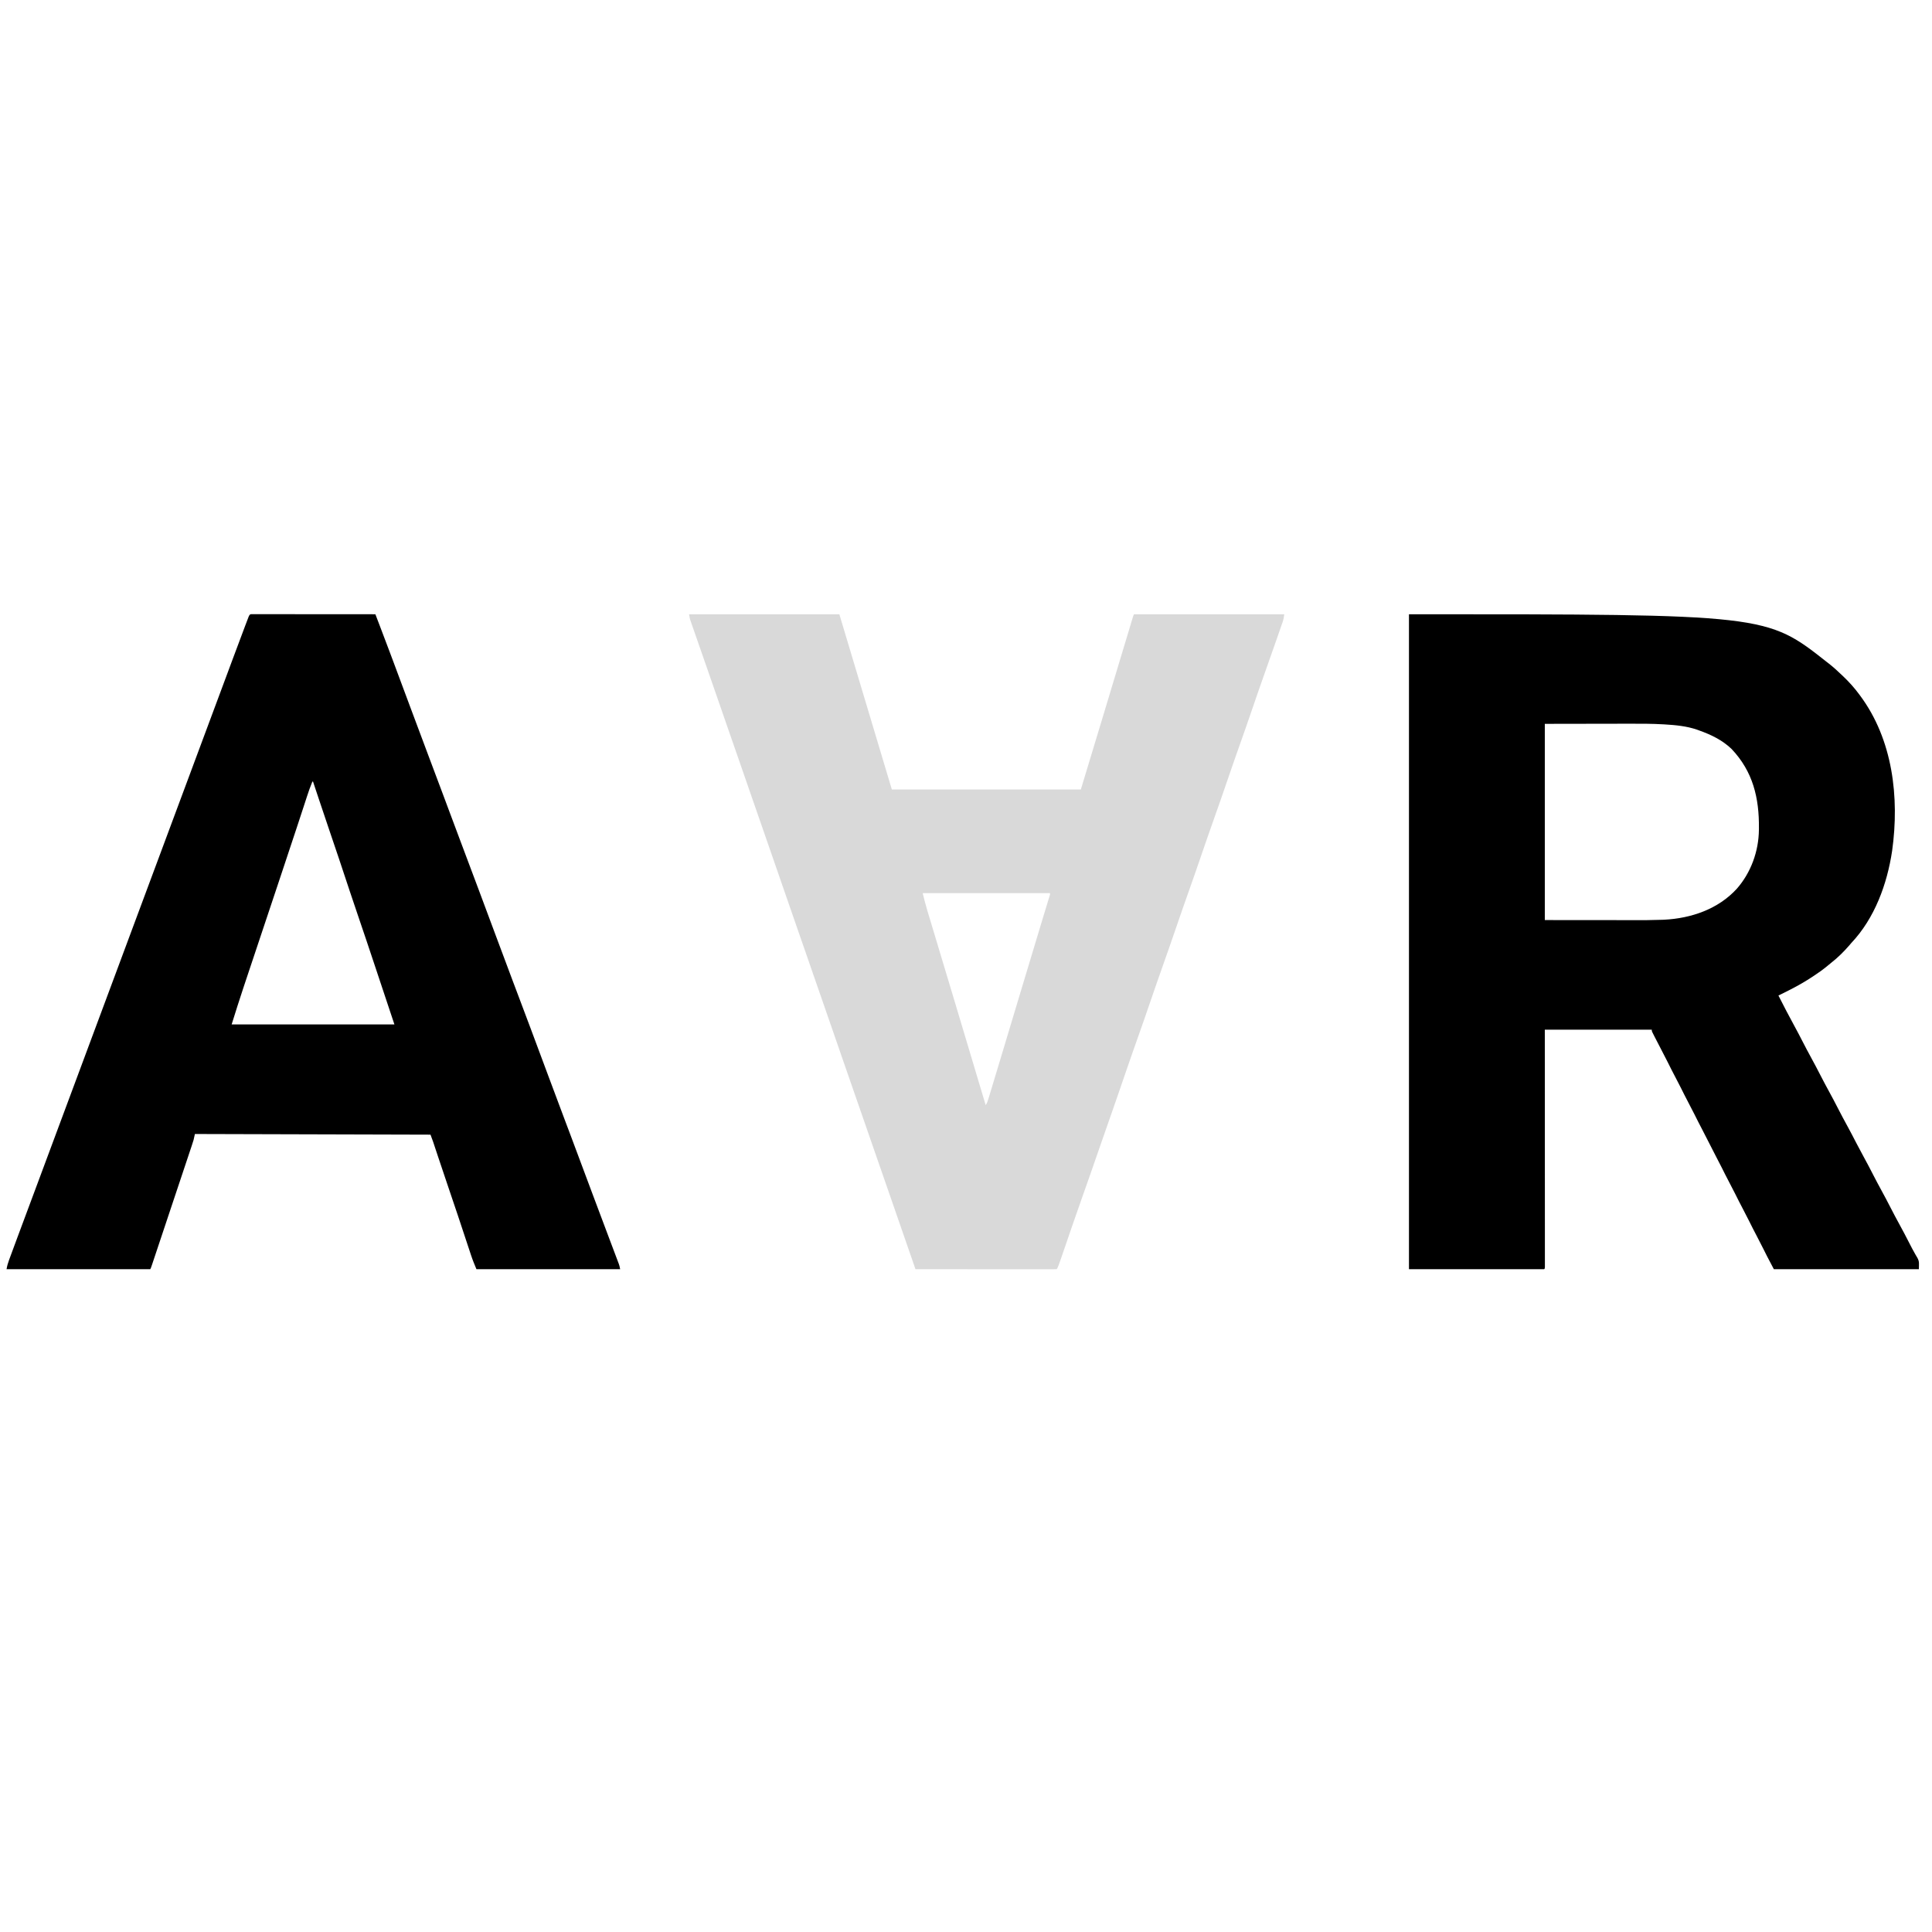 <?xml version="1.0" encoding="UTF-8"?>
<svg version="1.1" xmlns="http://www.w3.org/2000/svg" width="2944" height="2944">
<path d="M0 0 C544.543 0 544.543 0 637 73 C637.822 73.63 638.645 74.261 639.492 74.91 C646.71 80.525 653.395 86.689 660 93 C660.616 93.587 661.232 94.175 661.867 94.78 C670.74 103.295 678.715 112.095 686 122 C686.426 122.571 686.852 123.141 687.292 123.729 C737.371 190.919 747.549 279.253 736.25 360.438 C728.709 411.013 709.692 463.275 674 501 C672.953 502.225 671.912 503.454 670.875 504.688 C662.634 514.116 653.641 523.1 643.769 530.813 C641.128 532.899 638.551 535.045 635.973 537.207 C629.961 542.129 623.662 546.527 617.188 550.812 C616.314 551.394 616.314 551.394 615.423 551.986 C604.312 559.357 592.882 565.941 581 572 C580.112 572.453 579.225 572.906 578.31 573.373 C573.226 575.955 568.119 578.487 563 581 C575.019 604.538 575.019 604.538 587.54 627.811 C591.663 635.305 595.591 642.893 599.5 650.5 C603.898 659.058 608.353 667.574 613 676 C617.989 685.045 622.748 694.198 627.468 703.384 C631.545 711.313 635.694 719.193 640 727 C644.647 735.426 649.102 743.942 653.5 752.5 C658.377 761.99 663.36 771.409 668.512 780.754 C673.087 789.086 677.439 797.528 681.792 805.978 C685.416 812.996 689.124 819.958 692.938 826.875 C697.945 835.962 702.726 845.156 707.468 854.384 C711.545 862.313 715.694 870.193 720 878 C724.989 887.045 729.748 896.198 734.468 905.384 C738.545 913.313 742.694 921.193 747 929 C752.385 938.766 757.538 948.645 762.612 958.576 C765.303 963.838 768.002 969.08 770.953 974.203 C771.38 974.956 771.807 975.709 772.247 976.485 C772.998 977.795 773.767 979.094 774.563 980.376 C778.135 986.665 777 989.65 777 998 C704.07 998 631.14 998 556 998 C544.716 976.561 544.716 976.561 540.5 968 C537.086 961.119 533.603 954.284 530 947.5 C525.906 939.793 521.986 932.008 518.105 924.191 C515.148 918.251 512.113 912.36 509 906.5 C504.907 898.794 500.988 891.011 497.108 883.196 C493.736 876.424 490.247 869.724 486.699 863.043 C483.274 856.573 480.001 850.033 476.748 843.476 C473.931 837.816 471.027 832.209 468.062 826.625 C464.439 819.799 460.937 812.922 457.5 806 C454.084 799.12 450.604 792.284 447 785.5 C442.907 777.794 438.988 770.011 435.108 762.196 C431.736 755.424 428.247 748.724 424.699 742.043 C421.274 735.573 418.001 729.033 414.748 722.476 C411.931 716.816 409.027 711.209 406.062 705.625 C401.949 697.877 398.009 690.053 394.108 682.196 C391.129 676.213 388.071 670.279 384.938 664.375 C381.345 657.598 377.825 650.788 374.375 643.938 C373.937 643.074 373.498 642.21 373.047 641.32 C372.647 640.522 372.248 639.724 371.836 638.902 C371.481 638.196 371.125 637.489 370.759 636.761 C370 635 370 635 370 633 C316.21 633 262.42 633 207 633 C207.012 659.265 207.023 685.529 207.035 712.59 C207.04 729.174 207.045 745.758 207.049 762.342 C207.051 771.049 207.053 779.756 207.055 788.463 C207.055 789.554 207.055 790.645 207.056 791.77 C207.06 809.413 207.068 827.057 207.077 844.7 C207.086 862.793 207.092 880.885 207.094 898.978 C207.095 910.152 207.1 921.325 207.108 932.499 C207.113 940.15 207.115 947.801 207.114 955.452 C207.113 959.874 207.114 964.295 207.119 968.716 C207.124 972.757 207.124 976.798 207.121 980.838 C207.12 982.307 207.122 983.775 207.125 985.244 C207.129 987.226 207.126 989.209 207.123 991.192 C207.123 992.298 207.124 993.403 207.124 994.542 C207 997 207 997 206 998 C138.02 998 70.04 998 0 998 C0 668.66 0 339.32 0 0 Z M207 167 C207 265.67 207 364.34 207 466 C247.373 466.031 247.373 466.031 288.562 466.062 C301.248 466.076 301.248 466.076 314.19 466.09 C321.859 466.093 321.859 466.093 329.528 466.095 C332.908 466.096 336.289 466.1 339.67 466.106 C362.955 466.18 362.955 466.18 386.23 465.576 C387.089 465.54 387.947 465.503 388.832 465.466 C430.115 463.383 471.221 449.341 499.587 418.261 C521.139 393.713 532.901 361.184 533.238 328.566 C533.248 327.78 533.258 326.993 533.268 326.182 C533.726 279.765 524.2 239.718 491.562 205.25 C477.454 191.741 460.203 183.436 442 177 C440.949 176.611 439.899 176.221 438.816 175.82 C423.242 170.484 406.465 168.876 390.129 167.895 C389.079 167.832 389.079 167.832 388.008 167.767 C370.418 166.729 352.837 166.739 335.223 166.797 C331.134 166.809 327.044 166.809 322.955 166.811 C311.116 166.821 299.277 166.849 287.438 166.875 C247.621 166.937 247.621 166.937 207 167 Z " fill="#000000" transform="translate(2147,936)"/>
<path d="M0 0 C75.57 0 151.14 0 229 0 C239.568 35.228 250.134 70.456 260.666 105.695 C273.958 150.166 287.276 194.629 300.624 239.084 C303.417 248.389 306.208 257.694 309 267 C404.04 267 499.08 267 597 267 C608.659 228.692 620.307 190.389 631.791 152.029 C640.847 121.78 649.992 91.557 659.123 61.33 C659.811 59.051 660.5 56.771 661.188 54.492 C662.784 49.208 664.381 43.924 665.978 38.64 C666.268 37.679 666.558 36.719 666.857 35.73 C667.421 33.863 667.985 31.997 668.549 30.131 C669.949 25.496 671.342 20.858 672.723 16.217 C673.138 14.827 673.138 14.827 673.561 13.409 C674.085 11.651 674.607 9.891 675.128 8.132 C676.889 2.222 676.889 2.222 678 0 C753.57 0 829.14 0 907 0 C906.345 4.586 905.867 7.897 904.412 12.082 C904.086 13.029 903.76 13.977 903.424 14.953 C903.067 15.968 902.711 16.982 902.344 18.027 C901.97 19.107 901.596 20.186 901.211 21.298 C899.981 24.847 898.74 28.392 897.5 31.938 C896.631 34.437 895.762 36.936 894.894 39.436 C889.22 55.752 883.459 72.037 877.665 88.311 C871.065 106.853 864.665 125.462 858.287 144.081 C851.794 163.038 845.219 181.962 838.489 200.836 C832.19 218.511 826.08 236.249 820 254 C813.27 273.651 806.465 293.271 799.489 312.836 C793.19 330.511 787.08 348.249 781 366 C774.27 385.651 767.465 405.271 760.489 424.836 C754.19 442.511 748.08 460.249 742 478 C735.27 497.651 728.465 517.271 721.489 536.836 C715.19 554.511 709.08 572.249 703 590 C696.595 608.701 690.139 627.38 683.5 646 C676.824 664.725 670.323 683.508 663.875 702.312 C663.639 703.001 663.403 703.69 663.159 704.399 C662.685 705.784 662.21 707.169 661.735 708.554 C660.57 711.952 659.404 715.351 658.238 718.75 C658.011 719.412 657.784 720.074 657.55 720.757 C653.423 732.788 649.259 744.806 645.062 756.812 C644.765 757.665 644.467 758.517 644.16 759.395 C642.692 763.593 641.223 767.792 639.753 771.99 C637.017 779.807 634.288 787.627 631.559 795.447 C630.937 797.23 630.315 799.012 629.693 800.794 C626.074 811.162 622.466 821.533 618.875 831.91 C617.458 836.003 616.042 840.095 614.625 844.188 C614.092 845.728 614.092 845.728 613.547 847.301 C608.037 863.21 602.433 879.084 596.786 894.945 C592.201 907.833 587.693 920.746 583.25 933.684 C582.881 934.759 582.881 934.759 582.504 935.856 C580.057 942.984 577.615 950.113 575.18 957.245 C561.917 996.083 561.917 996.083 560 998 C557.231 998.098 554.487 998.13 551.718 998.12 C550.839 998.121 549.96 998.122 549.054 998.123 C546.086 998.125 543.118 998.119 540.15 998.114 C538.032 998.113 535.913 998.113 533.795 998.114 C528.025 998.114 522.254 998.108 516.484 998.101 C510.461 998.095 504.438 998.095 498.414 998.093 C487 998.09 475.585 998.082 464.171 998.072 C451.179 998.061 438.188 998.055 425.197 998.05 C398.465 998.04 371.732 998.022 345 998 C344.793 997.403 344.587 996.806 344.374 996.191 C342.175 989.837 339.976 983.483 337.776 977.129 C336.962 974.774 336.147 972.42 335.332 970.065 C329.728 953.874 324.118 937.686 318.5 921.5 C314.149 908.963 309.799 896.425 305.461 883.883 C305.083 882.789 304.705 881.696 304.315 880.57 C303.55 878.359 302.786 876.149 302.021 873.939 C295.926 856.319 289.811 838.706 283.66 821.105 C277.823 804.398 272.044 787.67 266.272 770.94 C261.042 755.784 255.791 740.635 250.5 725.5 C244.839 709.304 239.223 693.093 233.625 676.875 C227.555 659.287 221.476 641.702 215.375 624.125 C215.028 623.125 214.681 622.124 214.323 621.093 C212.578 616.067 210.833 611.041 209.088 606.015 C205.579 595.906 202.07 585.797 198.562 575.688 C198.214 574.683 197.865 573.679 197.506 572.644 C193.485 561.055 189.467 549.464 185.457 537.871 C185.079 536.779 184.701 535.686 184.312 534.56 C183.548 532.352 182.784 530.144 182.02 527.936 C181.642 526.843 181.264 525.751 180.875 524.625 C180.308 522.985 180.308 522.985 179.729 521.313 C174.696 506.763 169.641 492.221 164.562 477.688 C158.471 460.256 152.433 442.806 146.409 425.351 C140.743 408.938 135.068 392.528 129.375 376.125 C129.028 375.126 128.681 374.126 128.324 373.096 C126.58 368.074 124.837 363.051 123.093 358.028 C119.915 348.876 116.74 339.723 113.565 330.569 C111.792 325.459 110.019 320.349 108.246 315.238 C107.895 314.227 107.544 313.216 107.183 312.174 C105.068 306.079 102.953 299.984 100.838 293.89 C99.08 288.822 97.321 283.755 95.562 278.688 C95.214 277.684 94.866 276.68 94.507 275.646 C90.485 264.056 86.467 252.465 82.457 240.871 C82.079 239.779 81.701 238.686 81.312 237.56 C80.548 235.352 79.784 233.144 79.02 230.936 C78.642 229.843 78.264 228.751 77.875 227.625 C77.497 226.532 77.119 225.439 76.729 224.313 C71.398 208.902 66.04 193.5 60.66 178.105 C54.823 161.398 49.044 144.67 43.272 127.94 C38.336 113.637 33.385 99.338 28.393 85.054 C25.948 78.059 23.508 71.062 21.069 64.065 C20.312 61.895 19.555 59.726 18.798 57.556 C16.388 50.647 13.982 43.736 11.582 36.823 C10.503 33.713 9.421 30.603 8.336 27.495 C7.128 24.033 5.927 20.57 4.727 17.105 C4.364 16.07 4.001 15.035 3.627 13.968 C3.295 13.004 2.962 12.04 2.62 11.048 C2.33 10.214 2.039 9.38 1.741 8.52 C1 6 1 6 0 0 Z M356 425 C359.356 438.474 359.356 438.474 363.15 451.803 C363.439 452.768 363.729 453.732 364.026 454.726 C364.971 457.873 365.921 461.018 366.871 464.164 C367.548 466.414 368.224 468.664 368.9 470.915 C370.331 475.679 371.766 480.443 373.201 485.206 C375.467 492.72 377.727 500.235 379.986 507.751 C382.979 517.707 385.975 527.662 388.972 537.617 C393.453 552.5 397.924 567.386 402.389 582.275 C403.368 585.54 404.348 588.805 405.328 592.071 C415.297 625.294 425.228 658.529 435.164 691.762 C435.503 692.895 435.842 694.028 436.191 695.195 C437.786 700.532 439.382 705.87 440.977 711.207 C444.644 723.474 448.319 735.738 452 748 C454.154 744.77 455.022 742.072 456.145 738.36 C456.453 737.346 456.453 737.346 456.768 736.311 C457.455 734.054 458.134 731.795 458.812 729.535 C459.298 727.934 459.783 726.332 460.269 724.731 C461.579 720.41 462.883 716.088 464.185 711.766 C465.552 707.232 466.925 702.7 468.296 698.167 C471.539 687.448 474.772 676.724 478 666 C478.335 664.887 478.335 664.887 478.677 663.751 C482.583 650.771 486.478 637.788 490.366 624.802 C495.806 606.632 501.275 588.472 506.75 570.312 C507.212 568.781 507.673 567.25 508.135 565.719 C509.996 559.547 511.857 553.375 513.718 547.203 C516.878 536.722 520.037 526.242 523.194 515.761 C523.936 513.298 524.678 510.836 525.42 508.373 C525.663 507.567 525.906 506.761 526.156 505.93 C526.642 504.315 527.129 502.7 527.616 501.085 C528.778 497.227 529.94 493.369 531.102 489.512 C532.185 485.916 533.268 482.321 534.352 478.726 C534.977 476.649 535.602 474.572 536.228 472.495 C538.426 465.199 540.636 457.906 542.861 450.617 C543.561 448.32 544.261 446.023 544.961 443.726 C545.628 441.543 546.297 439.36 546.966 437.178 C547.369 435.858 547.771 434.539 548.173 433.219 C548.527 432.063 548.88 430.907 549.245 429.717 C550.089 427.149 550.089 427.149 550 425 C485.98 425 421.96 425 356 425 Z " fill="#D9D9D9" transform="translate(1050,936)"/>
<path d="M0 0 C1.11 0.004 1.11 0.004 2.243 0.009 C3.024 0.008 3.805 0.007 4.609 0.006 C7.246 0.005 9.882 0.01 12.519 0.016 C14.4 0.016 16.282 0.016 18.164 0.015 C23.29 0.015 28.416 0.021 33.542 0.028 C38.892 0.034 44.243 0.035 49.593 0.036 C59.733 0.039 69.872 0.047 80.012 0.057 C91.552 0.068 103.093 0.074 114.633 0.079 C138.379 0.089 162.126 0.107 185.872 0.129 C187.609 4.667 189.346 9.205 191.082 13.743 C191.67 15.279 192.257 16.814 192.845 18.35 C198.046 31.933 203.19 45.537 208.292 59.157 C208.552 59.852 208.813 60.547 209.081 61.263 C209.629 62.725 210.176 64.186 210.723 65.647 C211.581 67.937 212.439 70.226 213.297 72.515 C222.16 96.157 230.965 119.819 239.741 143.493 C248.071 165.96 256.471 188.399 264.934 210.817 C273.438 233.342 281.902 255.88 290.309 278.442 C292.383 284.007 294.457 289.572 296.532 295.137 C296.79 295.83 297.049 296.523 297.315 297.237 C303.323 313.351 309.358 329.454 315.399 345.555 C316.247 347.817 317.095 350.079 317.944 352.341 C323.334 366.709 328.725 381.077 334.121 395.444 C337.226 403.713 340.331 411.984 343.434 420.254 C343.713 420.998 343.992 421.741 344.28 422.507 C353.154 446.153 361.965 469.822 370.745 493.503 C379.035 515.861 387.39 538.194 395.809 560.504 C396.077 561.213 396.344 561.921 396.619 562.651 C397.972 566.235 399.324 569.819 400.677 573.403 C400.946 574.115 401.214 574.827 401.491 575.56 C402.034 577 402.577 578.44 403.121 579.879 C409.557 596.935 415.97 613.999 422.372 631.067 C422.652 631.813 422.932 632.559 423.22 633.328 C432.111 657.029 440.941 680.753 449.74 704.489 C458.255 727.458 466.846 750.398 475.497 773.317 C475.774 774.05 476.051 774.784 476.336 775.54 C476.892 777.012 477.447 778.484 478.003 779.956 C479.349 783.521 480.694 787.087 482.04 790.653 C482.299 791.338 482.557 792.024 482.824 792.731 C487.185 804.289 491.513 815.859 495.809 827.442 C502.44 845.311 509.123 863.161 515.818 881.006 C516.968 884.072 518.117 887.137 519.266 890.202 C525.051 905.632 530.843 921.059 536.651 936.479 C538.858 942.339 541.063 948.2 543.267 954.06 C545.07 958.855 546.876 963.648 548.686 968.441 C549.804 971.405 550.918 974.37 552.032 977.336 C552.549 978.71 553.068 980.084 553.588 981.458 C554.298 983.335 555.003 985.215 555.708 987.095 C556.302 988.671 556.302 988.671 556.908 990.279 C557.872 993.129 557.872 993.129 558.872 998.129 C486.602 998.129 414.332 998.129 339.872 998.129 C336.95 991.117 334.124 984.332 331.772 977.156 C331.502 976.342 331.231 975.528 330.952 974.69 C330.068 972.032 329.191 969.371 328.313 966.711 C327.682 964.809 327.05 962.906 326.417 961.004 C324.754 955.995 323.095 950.985 321.438 945.974 C318.506 937.114 315.566 928.256 312.626 919.399 C312.142 917.94 312.142 917.94 311.648 916.452 C306.433 900.741 301.119 885.065 295.752 869.404 C290.812 854.986 285.977 840.535 281.184 826.067 C279.661 821.471 278.136 816.876 276.61 812.281 C276.276 811.27 275.941 810.259 275.597 809.217 C275.125 807.795 275.125 807.795 274.643 806.344 C274.372 805.526 274.101 804.708 273.822 803.865 C272.571 800.263 271.211 796.7 269.872 793.129 C151.402 792.799 32.932 792.469 -89.128 792.129 C-89.788 795.099 -90.448 798.069 -91.128 801.129 C-91.991 803.974 -92.881 806.786 -93.83 809.601 C-94.096 810.403 -94.362 811.206 -94.637 812.033 C-95.522 814.697 -96.414 817.358 -97.306 820.019 C-97.946 821.939 -98.585 823.858 -99.223 825.777 C-100.953 830.97 -102.687 836.161 -104.423 841.352 C-106.24 846.786 -108.051 852.221 -109.863 857.657 C-112.904 866.776 -115.948 875.894 -118.995 885.011 C-122.909 896.725 -126.818 908.44 -130.725 920.157 C-134.082 930.225 -137.442 940.292 -140.802 950.359 C-141.884 953.599 -142.965 956.839 -144.046 960.08 C-145.741 965.16 -147.438 970.24 -149.136 975.319 C-149.76 977.187 -150.383 979.055 -151.006 980.924 C-151.854 983.465 -152.704 986.006 -153.554 988.546 C-153.927 989.666 -153.927 989.666 -154.307 990.809 C-156.014 995.901 -156.014 995.901 -157.128 998.129 C-229.398 998.129 -301.668 998.129 -376.128 998.129 C-375.307 993.203 -374.142 988.99 -372.417 984.367 C-371.998 983.225 -371.998 983.225 -371.571 982.059 C-370.637 979.518 -369.695 976.98 -368.753 974.442 C-368.081 972.619 -367.41 970.797 -366.738 968.974 C-364.544 963.023 -362.337 957.075 -360.128 951.129 C-359.568 949.621 -359.568 949.621 -358.997 948.082 C-354.279 935.378 -349.547 922.68 -344.807 909.984 C-340.746 899.107 -336.692 888.227 -332.639 877.347 C-331.443 874.135 -330.246 870.923 -329.05 867.712 C-321.403 847.186 -313.765 826.658 -306.128 806.129 C-303.524 799.129 -300.92 792.129 -298.316 785.129 C-297.827 783.817 -297.827 783.817 -297.329 782.478 C-291.362 766.44 -285.388 750.405 -279.414 734.37 C-273.92 719.624 -268.428 704.877 -262.941 690.129 C-262.615 689.254 -262.289 688.378 -261.954 687.476 C-259.678 681.361 -257.403 675.245 -255.128 669.129 C-252.524 662.129 -249.92 655.129 -247.316 648.129 C-246.99 647.254 -246.665 646.38 -246.329 645.478 C-240.362 629.44 -234.388 613.405 -228.414 597.37 C-220.963 577.374 -213.52 557.375 -206.08 537.375 C-202.429 527.56 -198.776 517.746 -195.124 507.931 C-194.122 505.237 -193.119 502.542 -192.116 499.848 C-191.621 498.515 -191.621 498.515 -191.115 497.155 C-189.145 491.861 -187.175 486.566 -185.205 481.272 C-177.28 459.969 -169.35 438.668 -161.414 417.37 C-155.92 402.624 -150.428 387.877 -144.941 373.129 C-144.452 371.816 -144.452 371.816 -143.954 370.476 C-141.678 364.361 -139.403 358.245 -137.128 352.129 C-134.524 345.129 -131.92 338.129 -129.316 331.129 C-128.99 330.254 -128.665 329.38 -128.329 328.478 C-122.362 312.44 -116.388 296.405 -110.414 280.37 C-104.92 265.624 -99.428 250.877 -93.941 236.129 C-93.615 235.254 -93.289 234.378 -92.954 233.476 C-90.678 227.361 -88.403 221.245 -86.128 215.129 C-83.524 208.129 -80.92 201.129 -78.316 194.129 C-77.99 193.254 -77.665 192.38 -77.329 191.478 C-71.362 175.44 -65.388 159.405 -59.414 143.37 C-54.248 129.506 -49.084 115.641 -43.925 101.775 C-42.944 99.139 -41.963 96.503 -40.982 93.868 C-38.006 85.871 -35.032 77.873 -32.065 69.872 C-25.616 52.484 -19.158 35.1 -12.554 17.769 C-11.983 16.27 -11.412 14.771 -10.843 13.272 C-10.067 11.231 -9.288 9.192 -8.507 7.153 C-8.069 6.007 -7.632 4.862 -7.181 3.681 C-5.469 -0.469 -4.345 0.013 0 0 Z M89.872 255.129 C86.774 262.497 84.183 269.988 81.711 277.587 C81.004 279.76 80.293 281.933 79.581 284.105 C78.522 287.336 77.465 290.567 76.409 293.799 C73.398 303.01 70.372 312.216 67.345 321.423 C67.015 322.424 66.686 323.426 66.347 324.457 C57.715 350.703 48.968 376.911 40.22 403.118 C38.901 407.07 37.582 411.023 36.263 414.975 C29.045 436.604 21.826 458.233 14.602 479.86 C14.373 480.546 14.144 481.232 13.908 481.938 C13.679 482.624 13.449 483.31 13.213 484.017 C12.751 485.402 12.288 486.787 11.825 488.172 C11.597 488.857 11.368 489.541 11.133 490.247 C7.286 501.762 3.442 513.279 -0.4 524.796 C-2.935 532.397 -5.474 539.998 -8.015 547.598 C-9.598 552.336 -11.179 557.075 -12.759 561.815 C-13.476 563.963 -14.194 566.111 -14.913 568.258 C-21.234 587.142 -27.155 606.124 -33.128 625.129 C48.712 625.129 130.552 625.129 214.872 625.129 C210.912 613.249 206.952 601.369 202.872 589.129 C200.492 581.982 198.113 574.834 195.734 567.686 C193.595 561.257 191.454 554.828 189.312 548.399 C187.473 542.874 185.633 537.349 183.795 531.824 C176.247 509.135 168.672 486.458 160.917 463.84 C156.284 450.323 151.728 436.781 147.216 423.223 C146.894 422.255 146.572 421.288 146.24 420.291 C143.62 412.417 141.004 404.541 138.388 396.666 C136.103 389.788 133.817 382.911 131.528 376.035 C131.208 375.073 130.888 374.111 130.558 373.119 C125.381 357.573 120.113 342.059 114.802 326.558 C109.618 311.421 104.54 296.251 99.497 281.067 C98.646 278.507 97.794 275.948 96.942 273.389 C94.917 267.303 92.894 261.216 90.872 255.129 C90.542 255.129 90.212 255.129 89.872 255.129 Z " fill="#000000" transform="translate(386.128,935.871)"/>
</svg>
